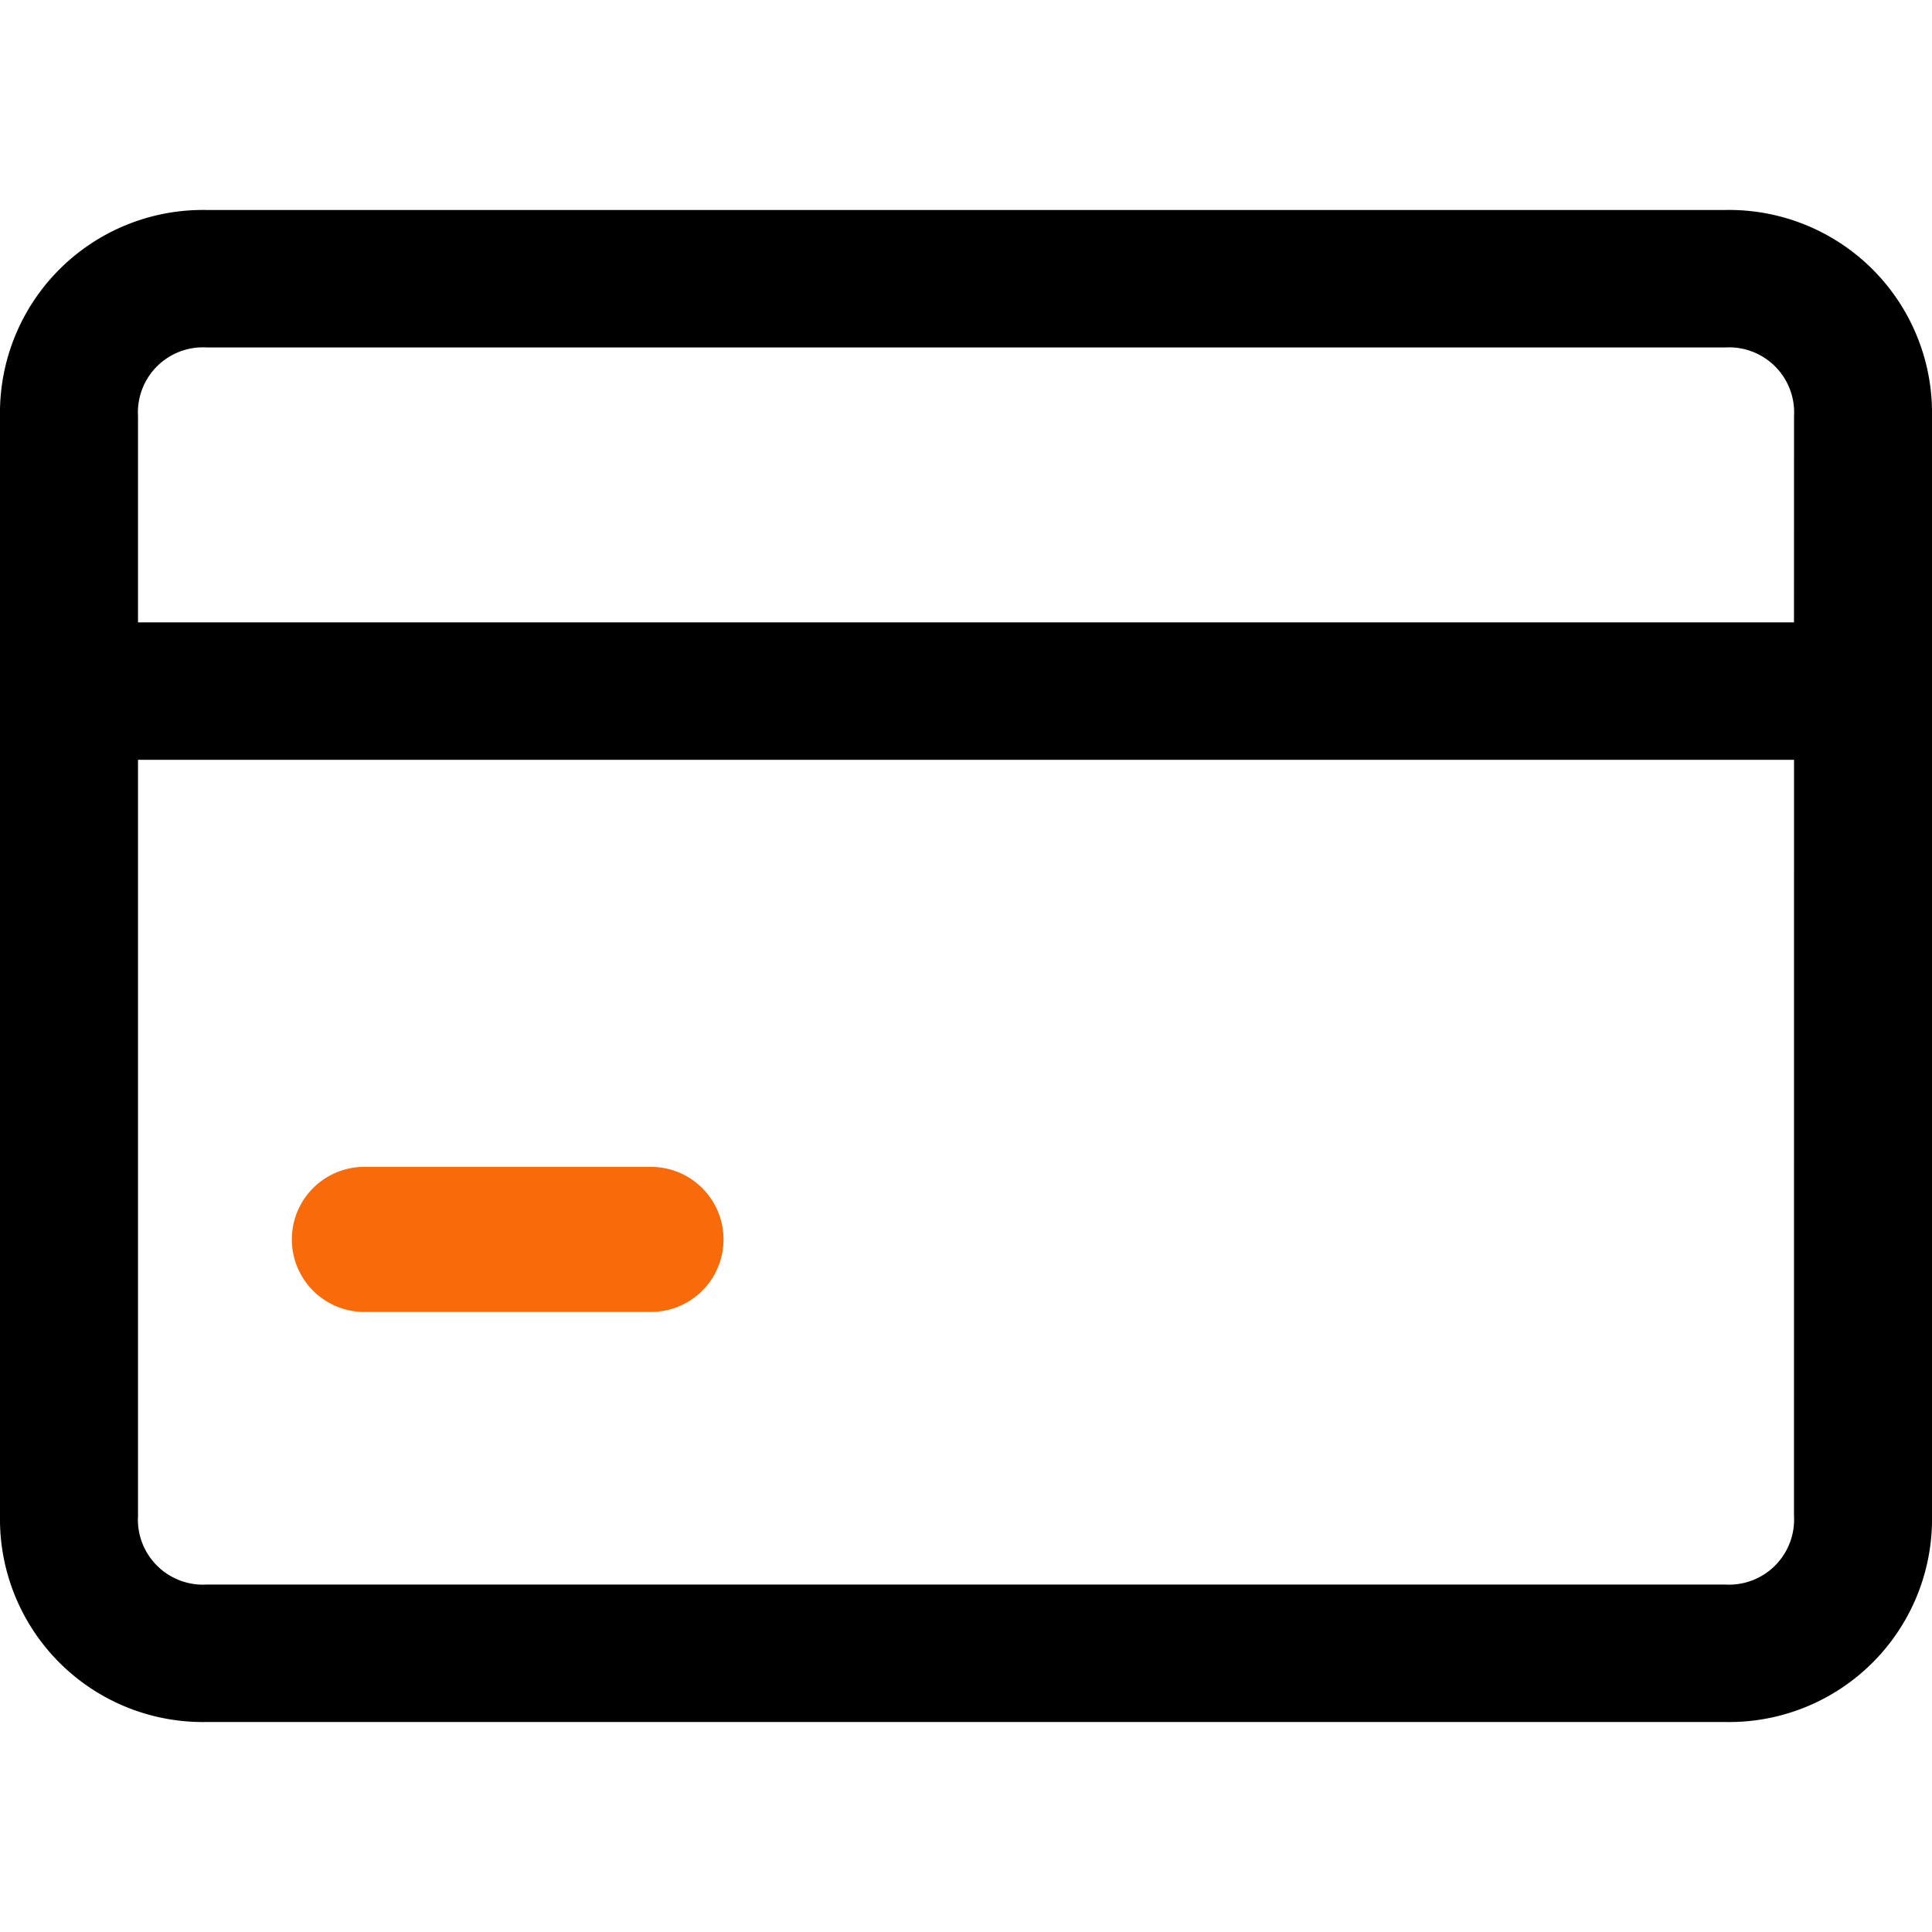 <svg xmlns="http://www.w3.org/2000/svg" xmlns:xlink="http://www.w3.org/1999/xlink" width="46" height="46" viewBox="0 0 46 46">
  <defs>
    <clipPath id="clip-path">
      <rect id="矩形_3735" data-name="矩形 3735" width="46" height="46" transform="translate(498 6282)" fill="#fff" stroke="#707070" stroke-width="1"/>
    </clipPath>
  </defs>
  <g id="费用" transform="translate(-498 -6282)" clip-path="url(#clip-path)">
    <g id="信用卡" transform="translate(434 6127)">
      <path id="路径_2558" data-name="路径 2558" d="M105.071,160H68.929A4.831,4.831,0,0,0,64,164.909v26.182A4.831,4.831,0,0,0,68.929,196h36.143A4.831,4.831,0,0,0,110,191.091V164.909A4.831,4.831,0,0,0,105.071,160Zm1.643,31.091a1.549,1.549,0,0,1-1.643,1.636H68.929a1.549,1.549,0,0,1-1.643-1.636v-18h39.429Zm0-21.273H67.286v-4.909a1.549,1.549,0,0,1,1.643-1.636h36.143a1.549,1.549,0,0,1,1.643,1.636Z"/>
      <path id="路径_2559" data-name="路径 2559" d="M193.727,611.453h6.907a1.727,1.727,0,0,0,0-3.453h-6.907a1.727,1.727,0,0,0,0,3.453Z" transform="translate(-121.093 -425.217)" fill="#f96a08"/>
    </g>
  </g>
</svg>
